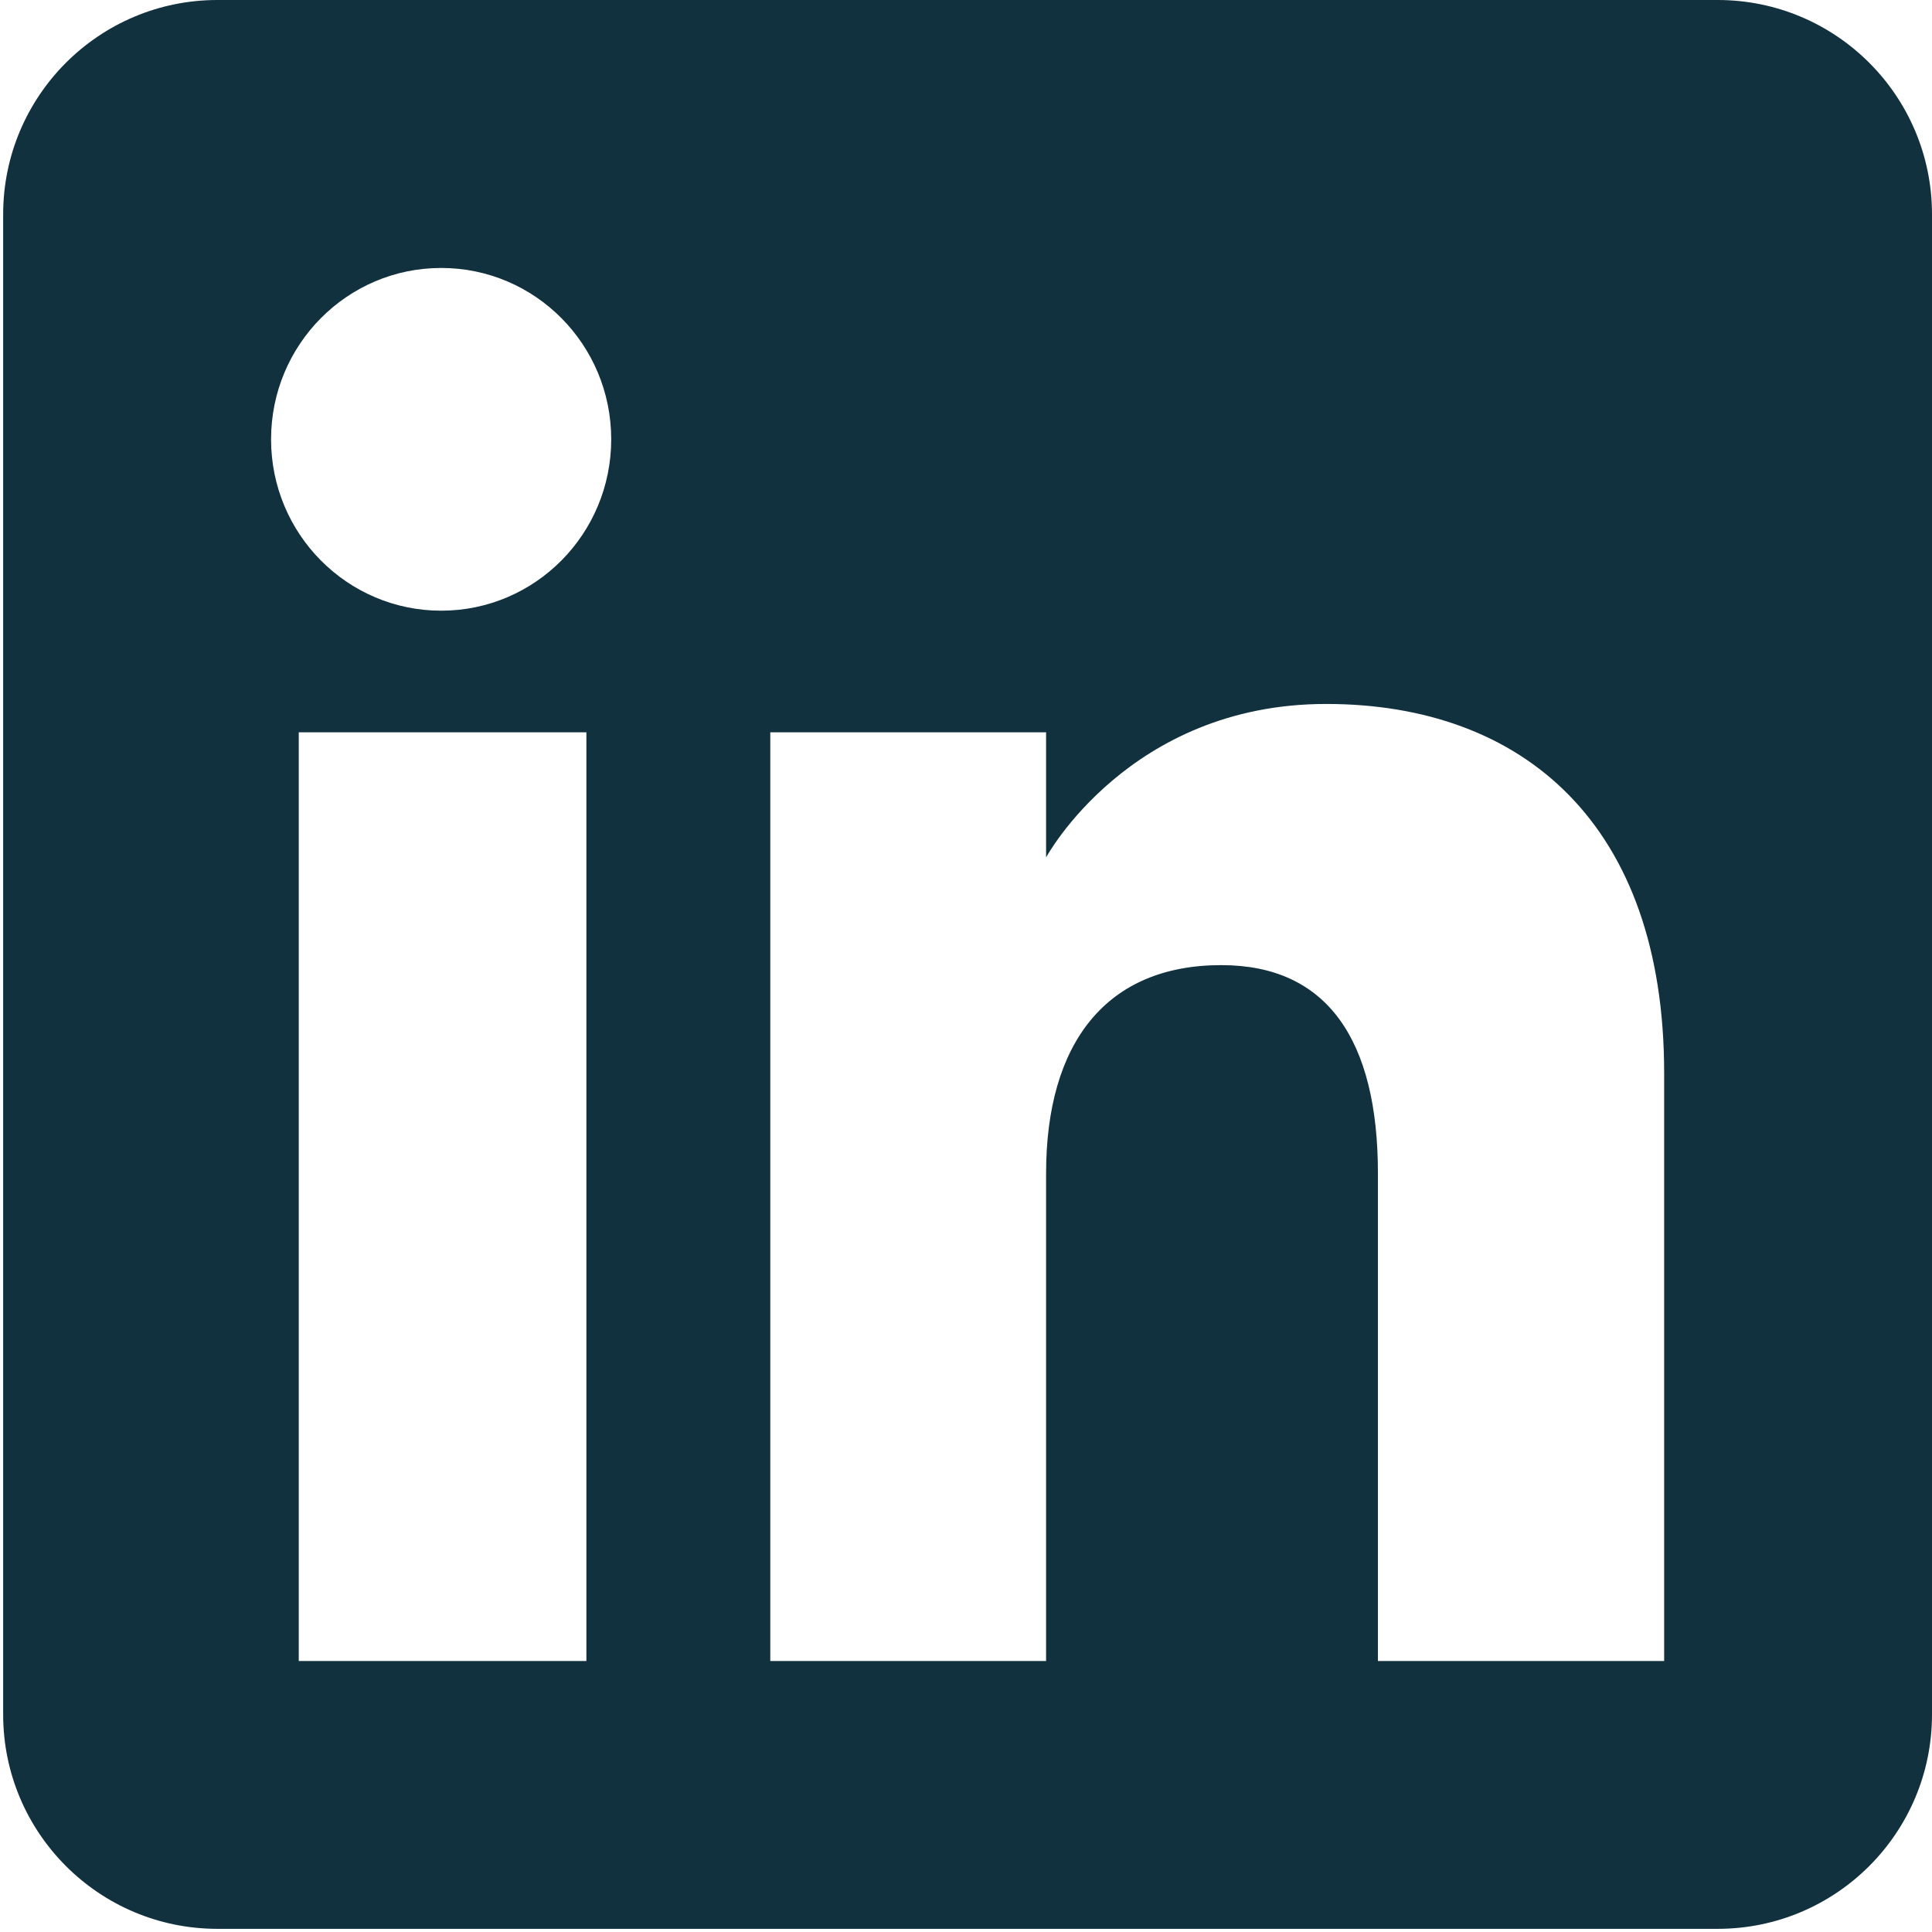 <svg width="33" height="33" viewBox="0 0 33 33" fill="none" xmlns="http://www.w3.org/2000/svg">
<path id="Subtract" fill-rule="evenodd" clip-rule="evenodd" d="M29.339 32.946H3.714C1.693 32.946 0.054 31.307 0.054 29.285V3.661C0.054 1.639 1.693 0 3.714 0H29.339C31.361 0 33 1.639 33 3.661V29.285C33 31.307 31.361 32.946 29.339 32.946ZM23.536 28.371H28.425V18.328C28.425 14.078 26.016 12.024 22.651 12.024C19.285 12.024 17.868 14.645 17.868 14.645V12.508H13.157V28.371H17.868V20.044C17.868 17.813 18.895 16.485 20.861 16.485C22.668 16.485 23.536 17.761 23.536 20.044V28.371ZM4.63 7.504C4.63 9.12 5.931 10.431 7.536 10.431C9.141 10.431 10.44 9.12 10.44 7.504C10.44 5.887 9.141 4.577 7.536 4.577C5.931 4.577 4.63 5.887 4.63 7.504ZM10.016 28.371H5.103V12.508H10.016V28.371Z" fill="#11313E"/>
</svg>
